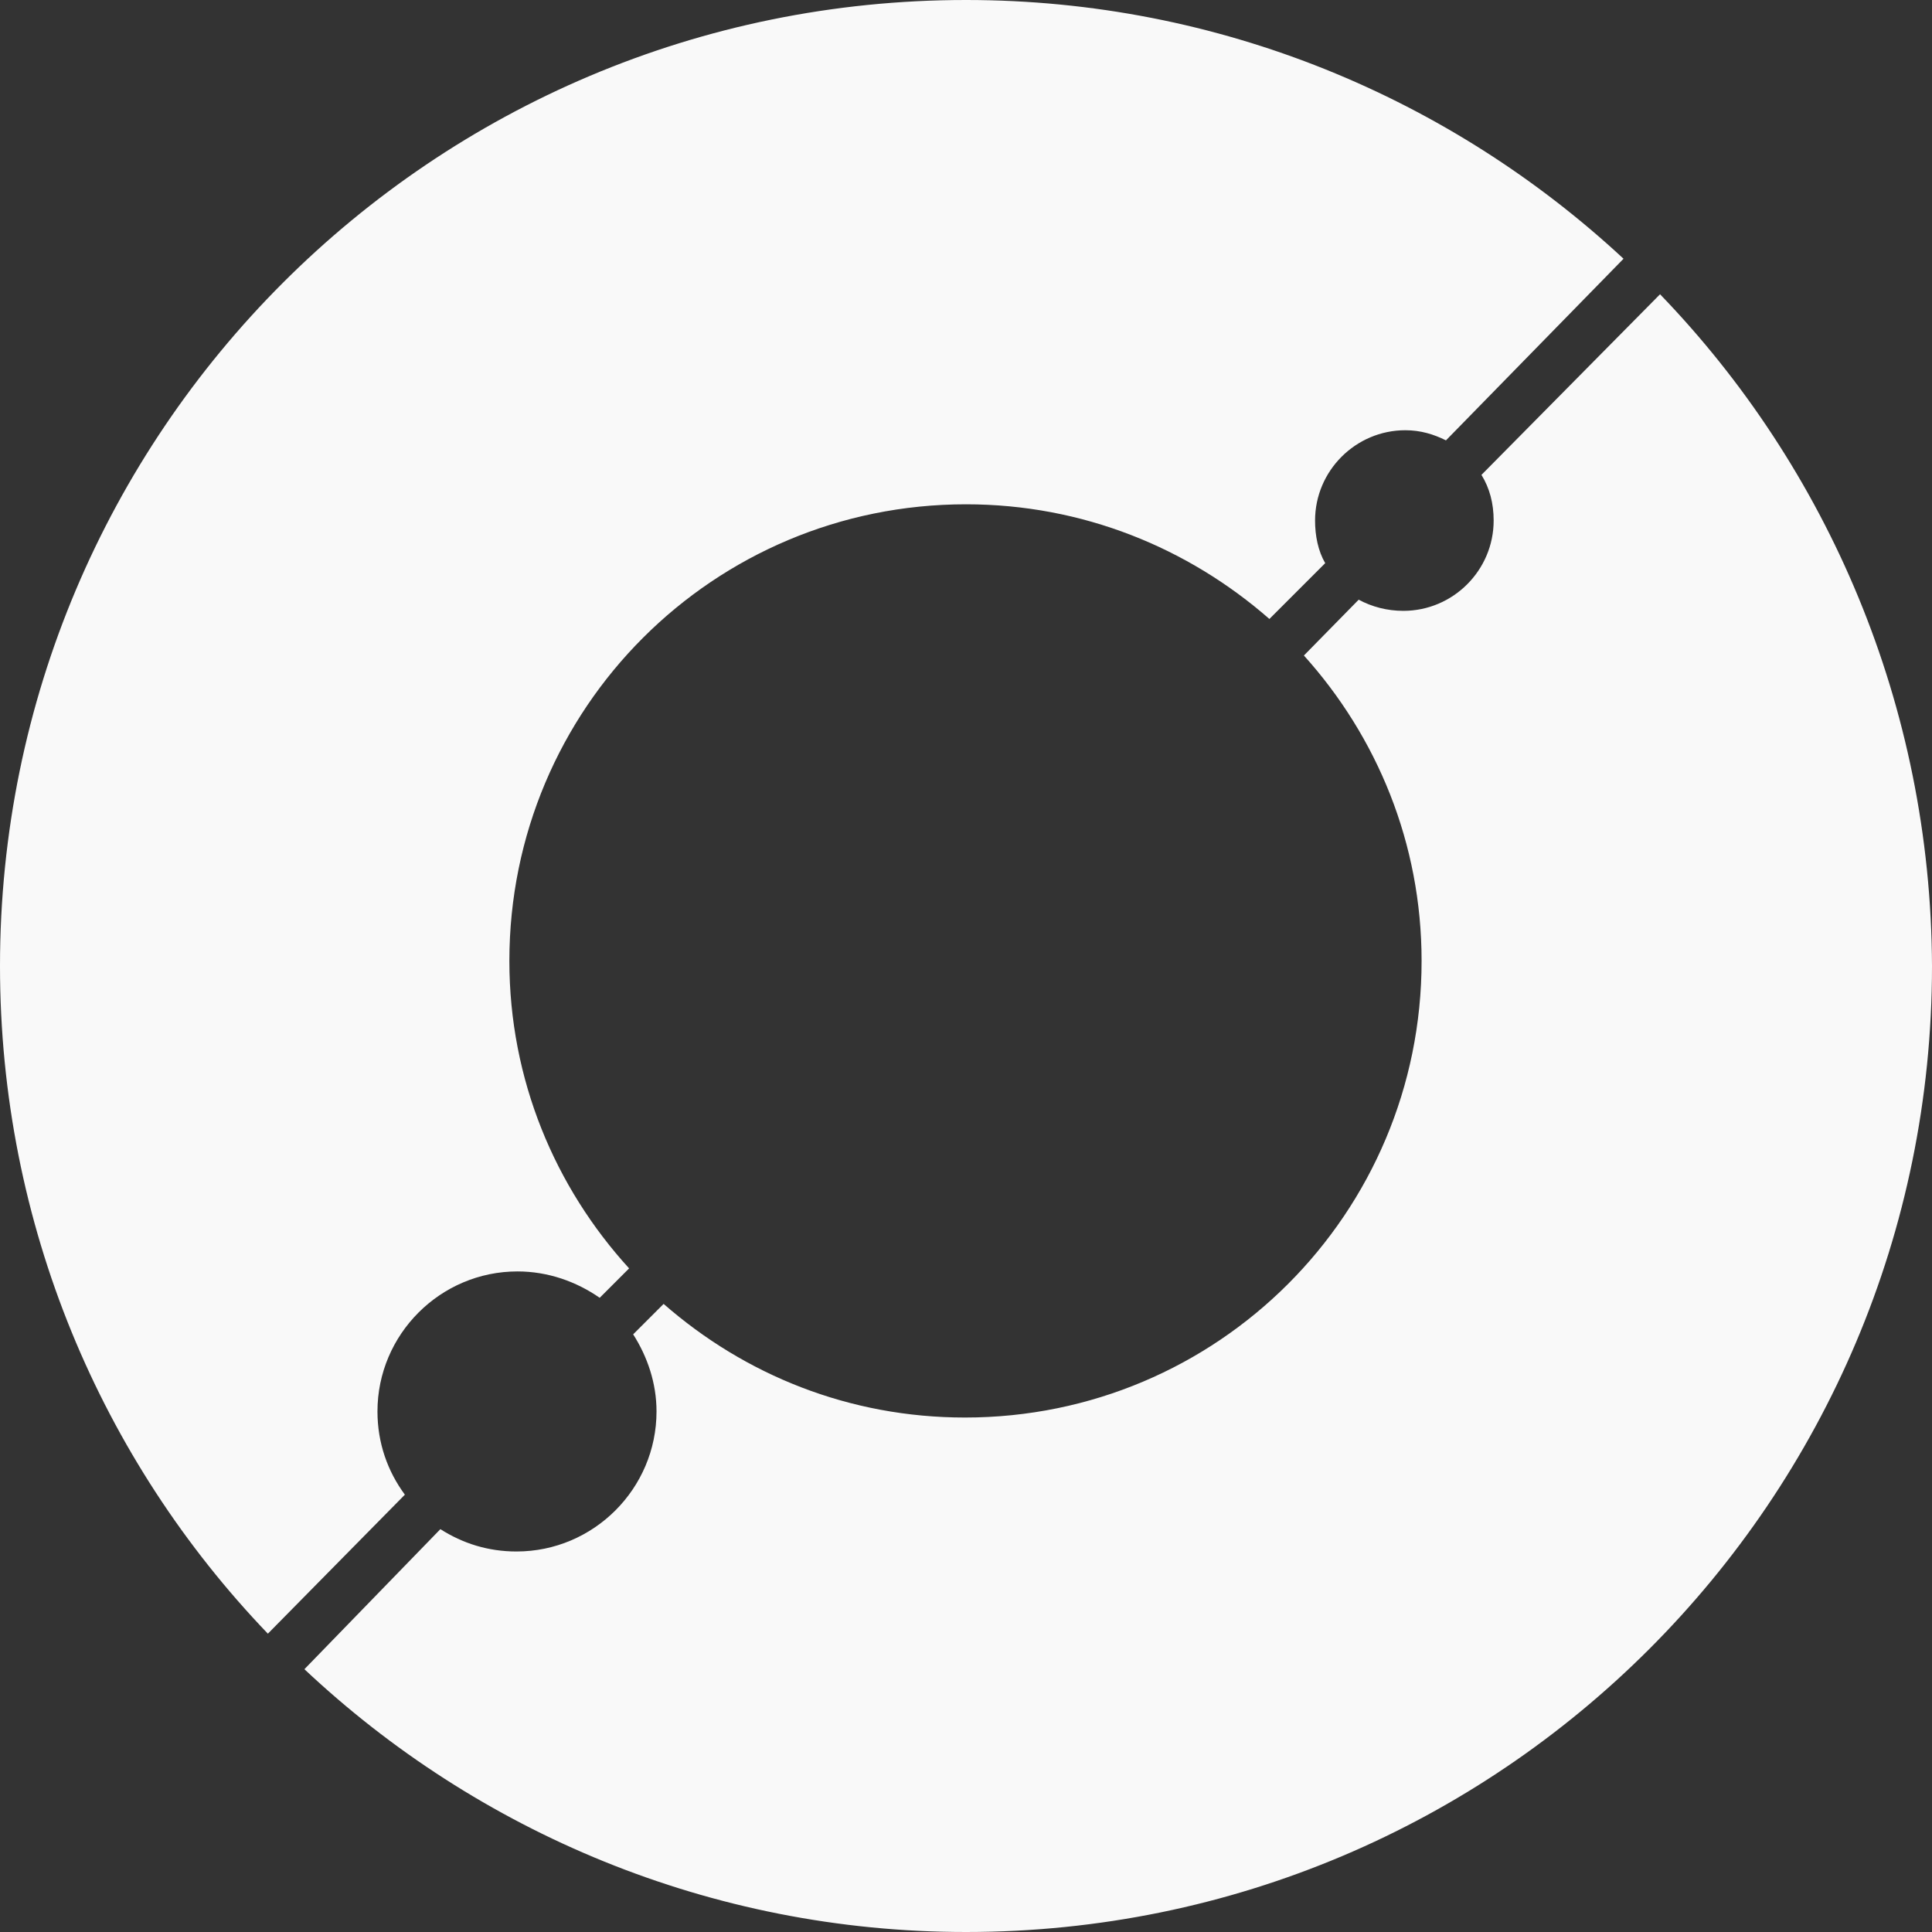 <svg width="80" height="80" viewBox="0 0 80 80" fill="none" xmlns="http://www.w3.org/2000/svg">
<rect x="0" y="0" width="80" height="80" fill="#333333" stroke="none"/>
<path d="M16.765 61.891C16.05 60.924 15.63 59.748 15.63 58.445C15.63 55.252 18.235 52.647 21.429 52.647C22.689 52.647 23.866 53.067 24.832 53.739L26.05 52.521C22.983 49.16 21.092 44.706 21.092 39.79C21.092 29.328 29.538 20.882 40 20.882C44.832 20.882 49.202 22.689 52.563 25.63L54.874 23.319C54.58 22.815 54.454 22.185 54.454 21.555C54.454 19.496 56.135 17.815 58.193 17.815C58.824 17.815 59.37 17.983 59.874 18.235L67.227 10.714C60.084 4.076 50.504 0 40 0C17.899 0 0 17.899 0 40C0 50.714 4.202 60.462 11.092 67.647L16.765 61.891Z" fill="#F9F9F9"/>
<path d="M68.739 12.185L61.344 19.664C61.681 20.21 61.849 20.84 61.849 21.555C61.849 23.613 60.168 25.294 58.109 25.294C57.437 25.294 56.807 25.126 56.26 24.832L53.992 27.143C57.017 30.504 58.865 34.916 58.865 39.79C58.865 50.252 50.42 58.697 39.958 58.697C35.168 58.697 30.84 56.933 27.479 53.992L26.218 55.252C26.807 56.176 27.185 57.269 27.185 58.445C27.185 61.639 24.58 64.244 21.387 64.244C20.21 64.244 19.16 63.908 18.235 63.319L12.605 69.118C19.748 75.84 29.412 80 40 80C62.101 80 80 62.101 80 40C79.958 29.202 75.672 19.37 68.739 12.185Z" fill="#F9F9F9"/>
</svg>
